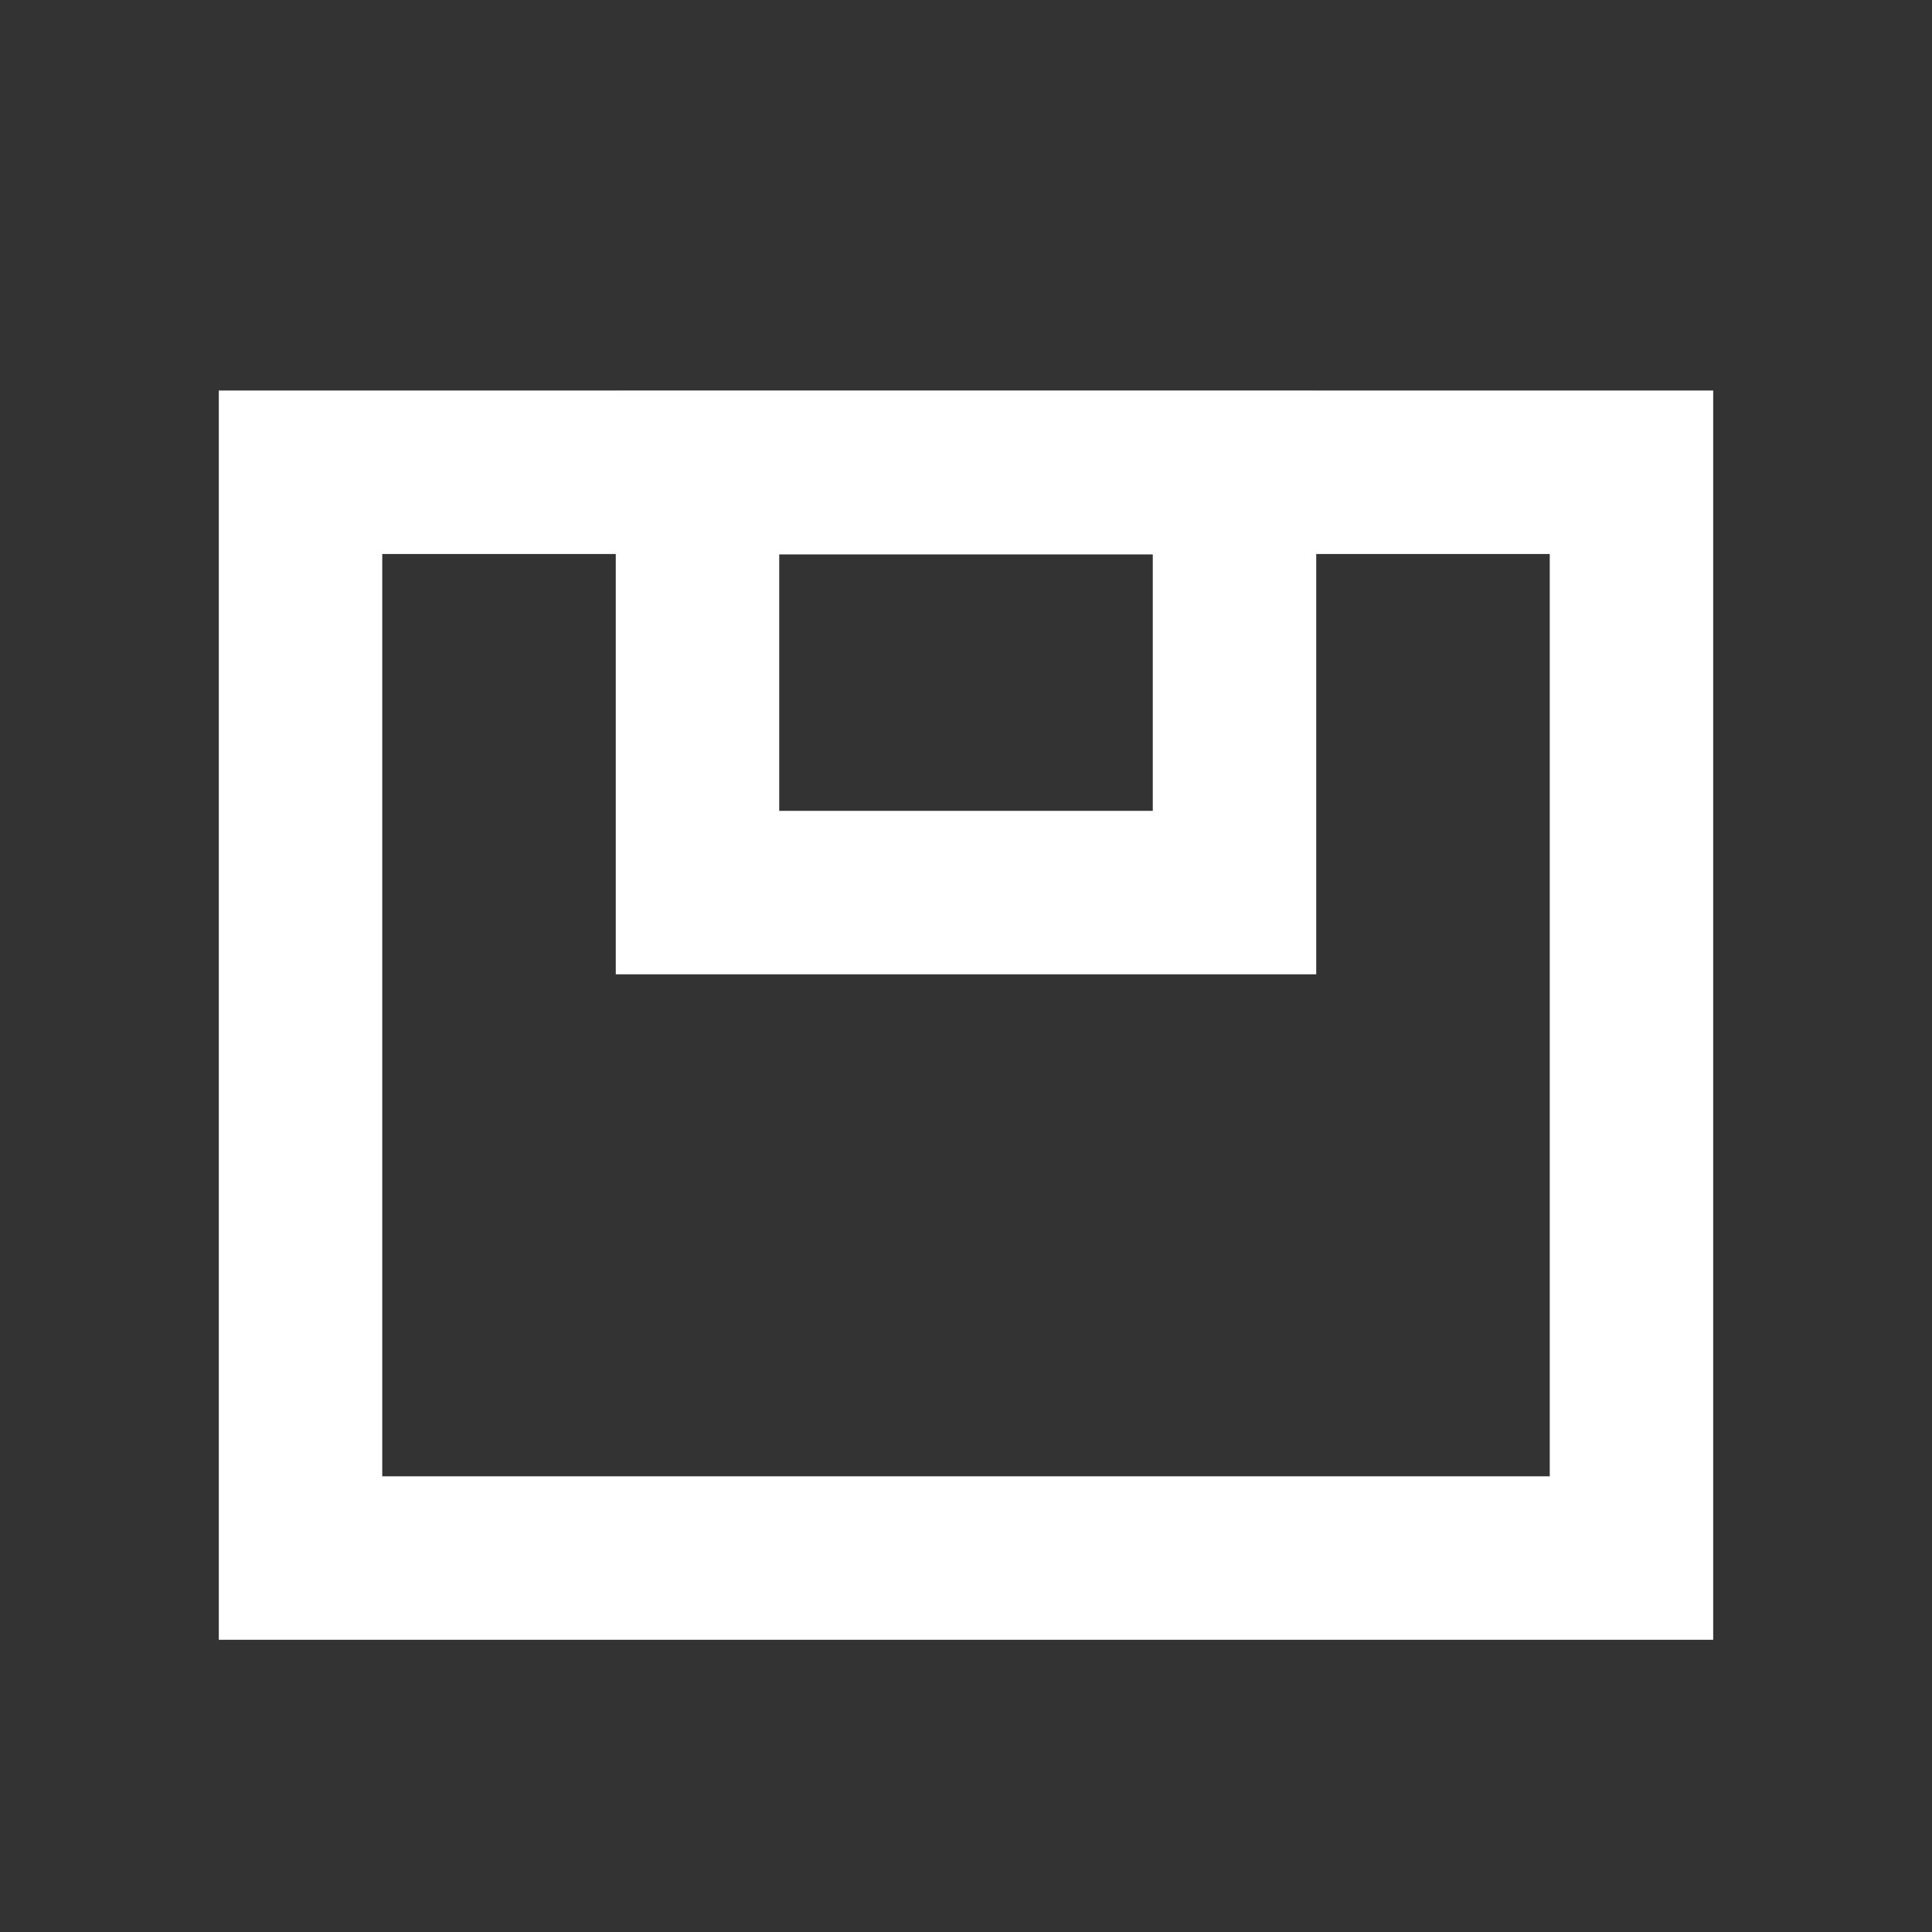 <svg xmlns="http://www.w3.org/2000/svg" width="45" height="45" fill="none"><rect width="100%" height="100%" fill="#333333" stroke="none"/><mask id="a" width="45" height="45" x="0" y="0" maskUnits="userSpaceOnUse" style="mask-type:alpha"><path fill="#D9D9D9" d="M0 0h45v45H0z"/></mask><g stroke="#fff" stroke-miterlimit="10" stroke-width="3.807" mask="url(#a)"><path d="M7 36.29h31V11H7v25.29Z"/><path d="M16.246 20.79h12.508v-9.78H16.246v9.78Z"/></g></svg>